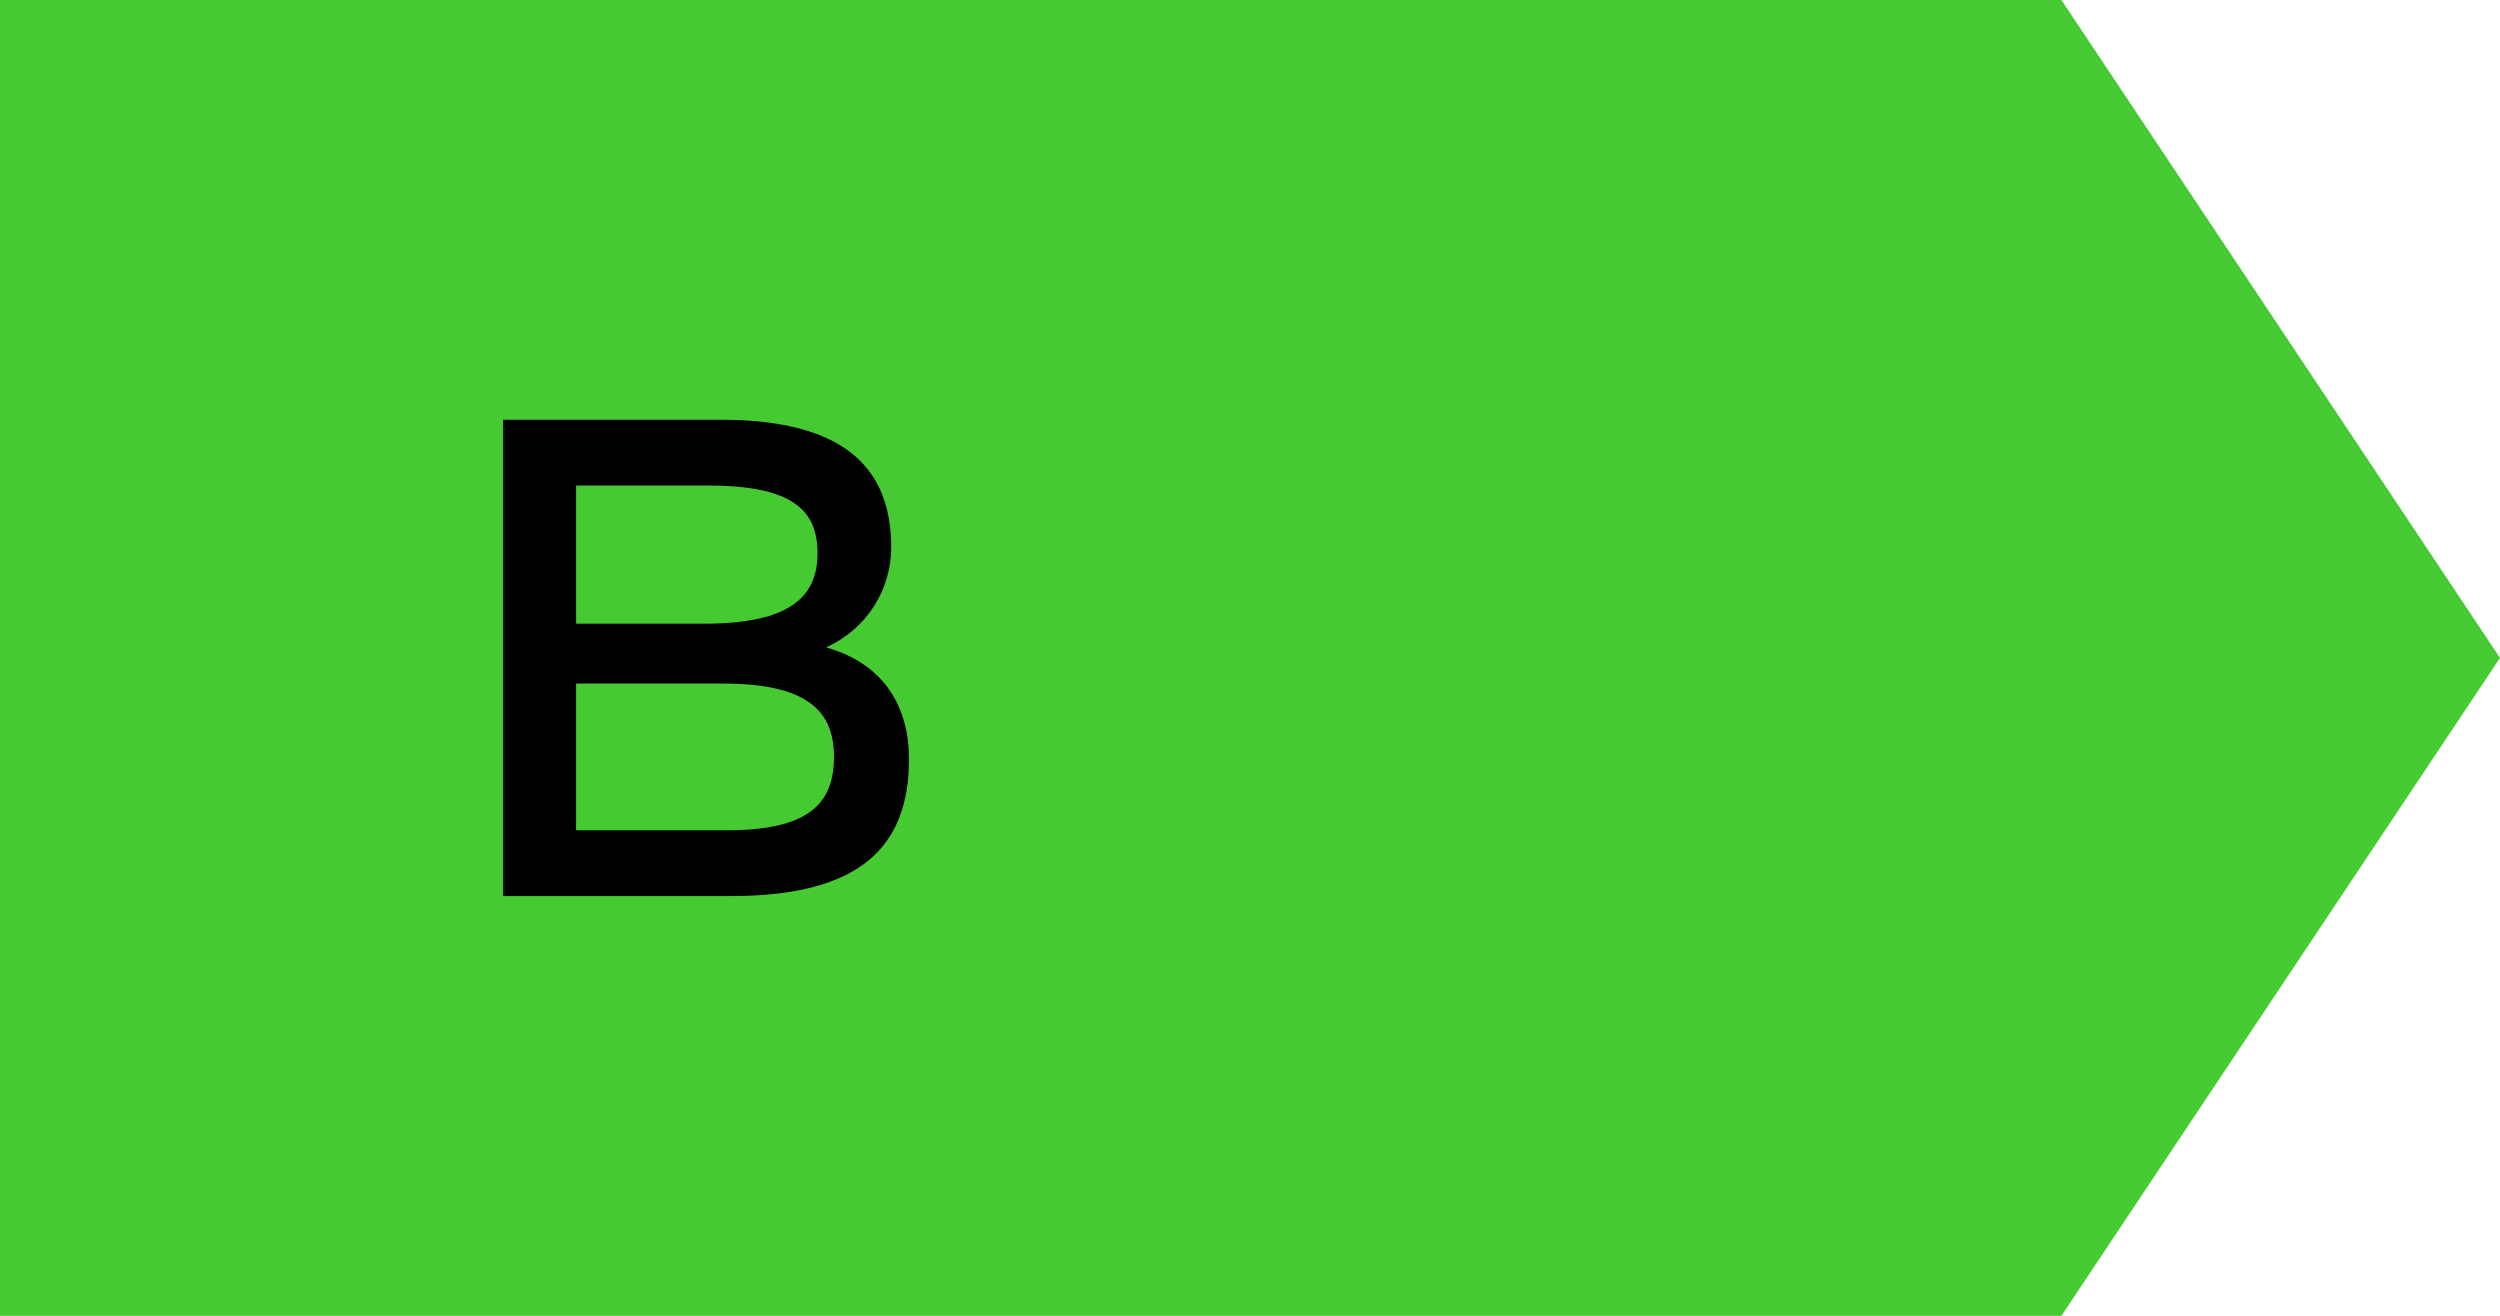 <?xml version="1.0" encoding="utf-8"?>
<svg width="57px" height="30px" viewBox="0 0 57 30" version="1.1" xmlns:xlink="http://www.w3.org/1999/xlink" xmlns="http://www.w3.org/2000/svg">
  <desc>Created with Lunacy</desc>
  <g id="B">
    <path d="M0 0L47 0L57 15L47 30L0 30L0 0Z" id="Rectangle" fill="#45CA31" stroke="none" />
    <g id="B" transform="translate(10 0)">
      <path d="M8.835 14.76C9.765 14.34 10.32 13.44 10.32 12.48C10.32 10.725 9.315 9.57 6.435 9.57L1.47 9.57L1.47 20.43L6.675 20.43C9.63 20.43 10.725 19.29 10.725 17.31C10.725 16.11 10.155 15.135 8.835 14.76ZM6.15 11.07C8.1 11.07 8.64 11.655 8.64 12.615C8.64 13.605 8.01 14.22 6.06 14.22L3.135 14.22L3.135 11.07L6.15 11.07ZM6.57 18.93L3.135 18.93L3.135 15.585L6.48 15.585C8.325 15.585 9.015 16.155 9.015 17.25C9.015 18.345 8.415 18.93 6.57 18.93Z" />
    </g>
  </g>
</svg>